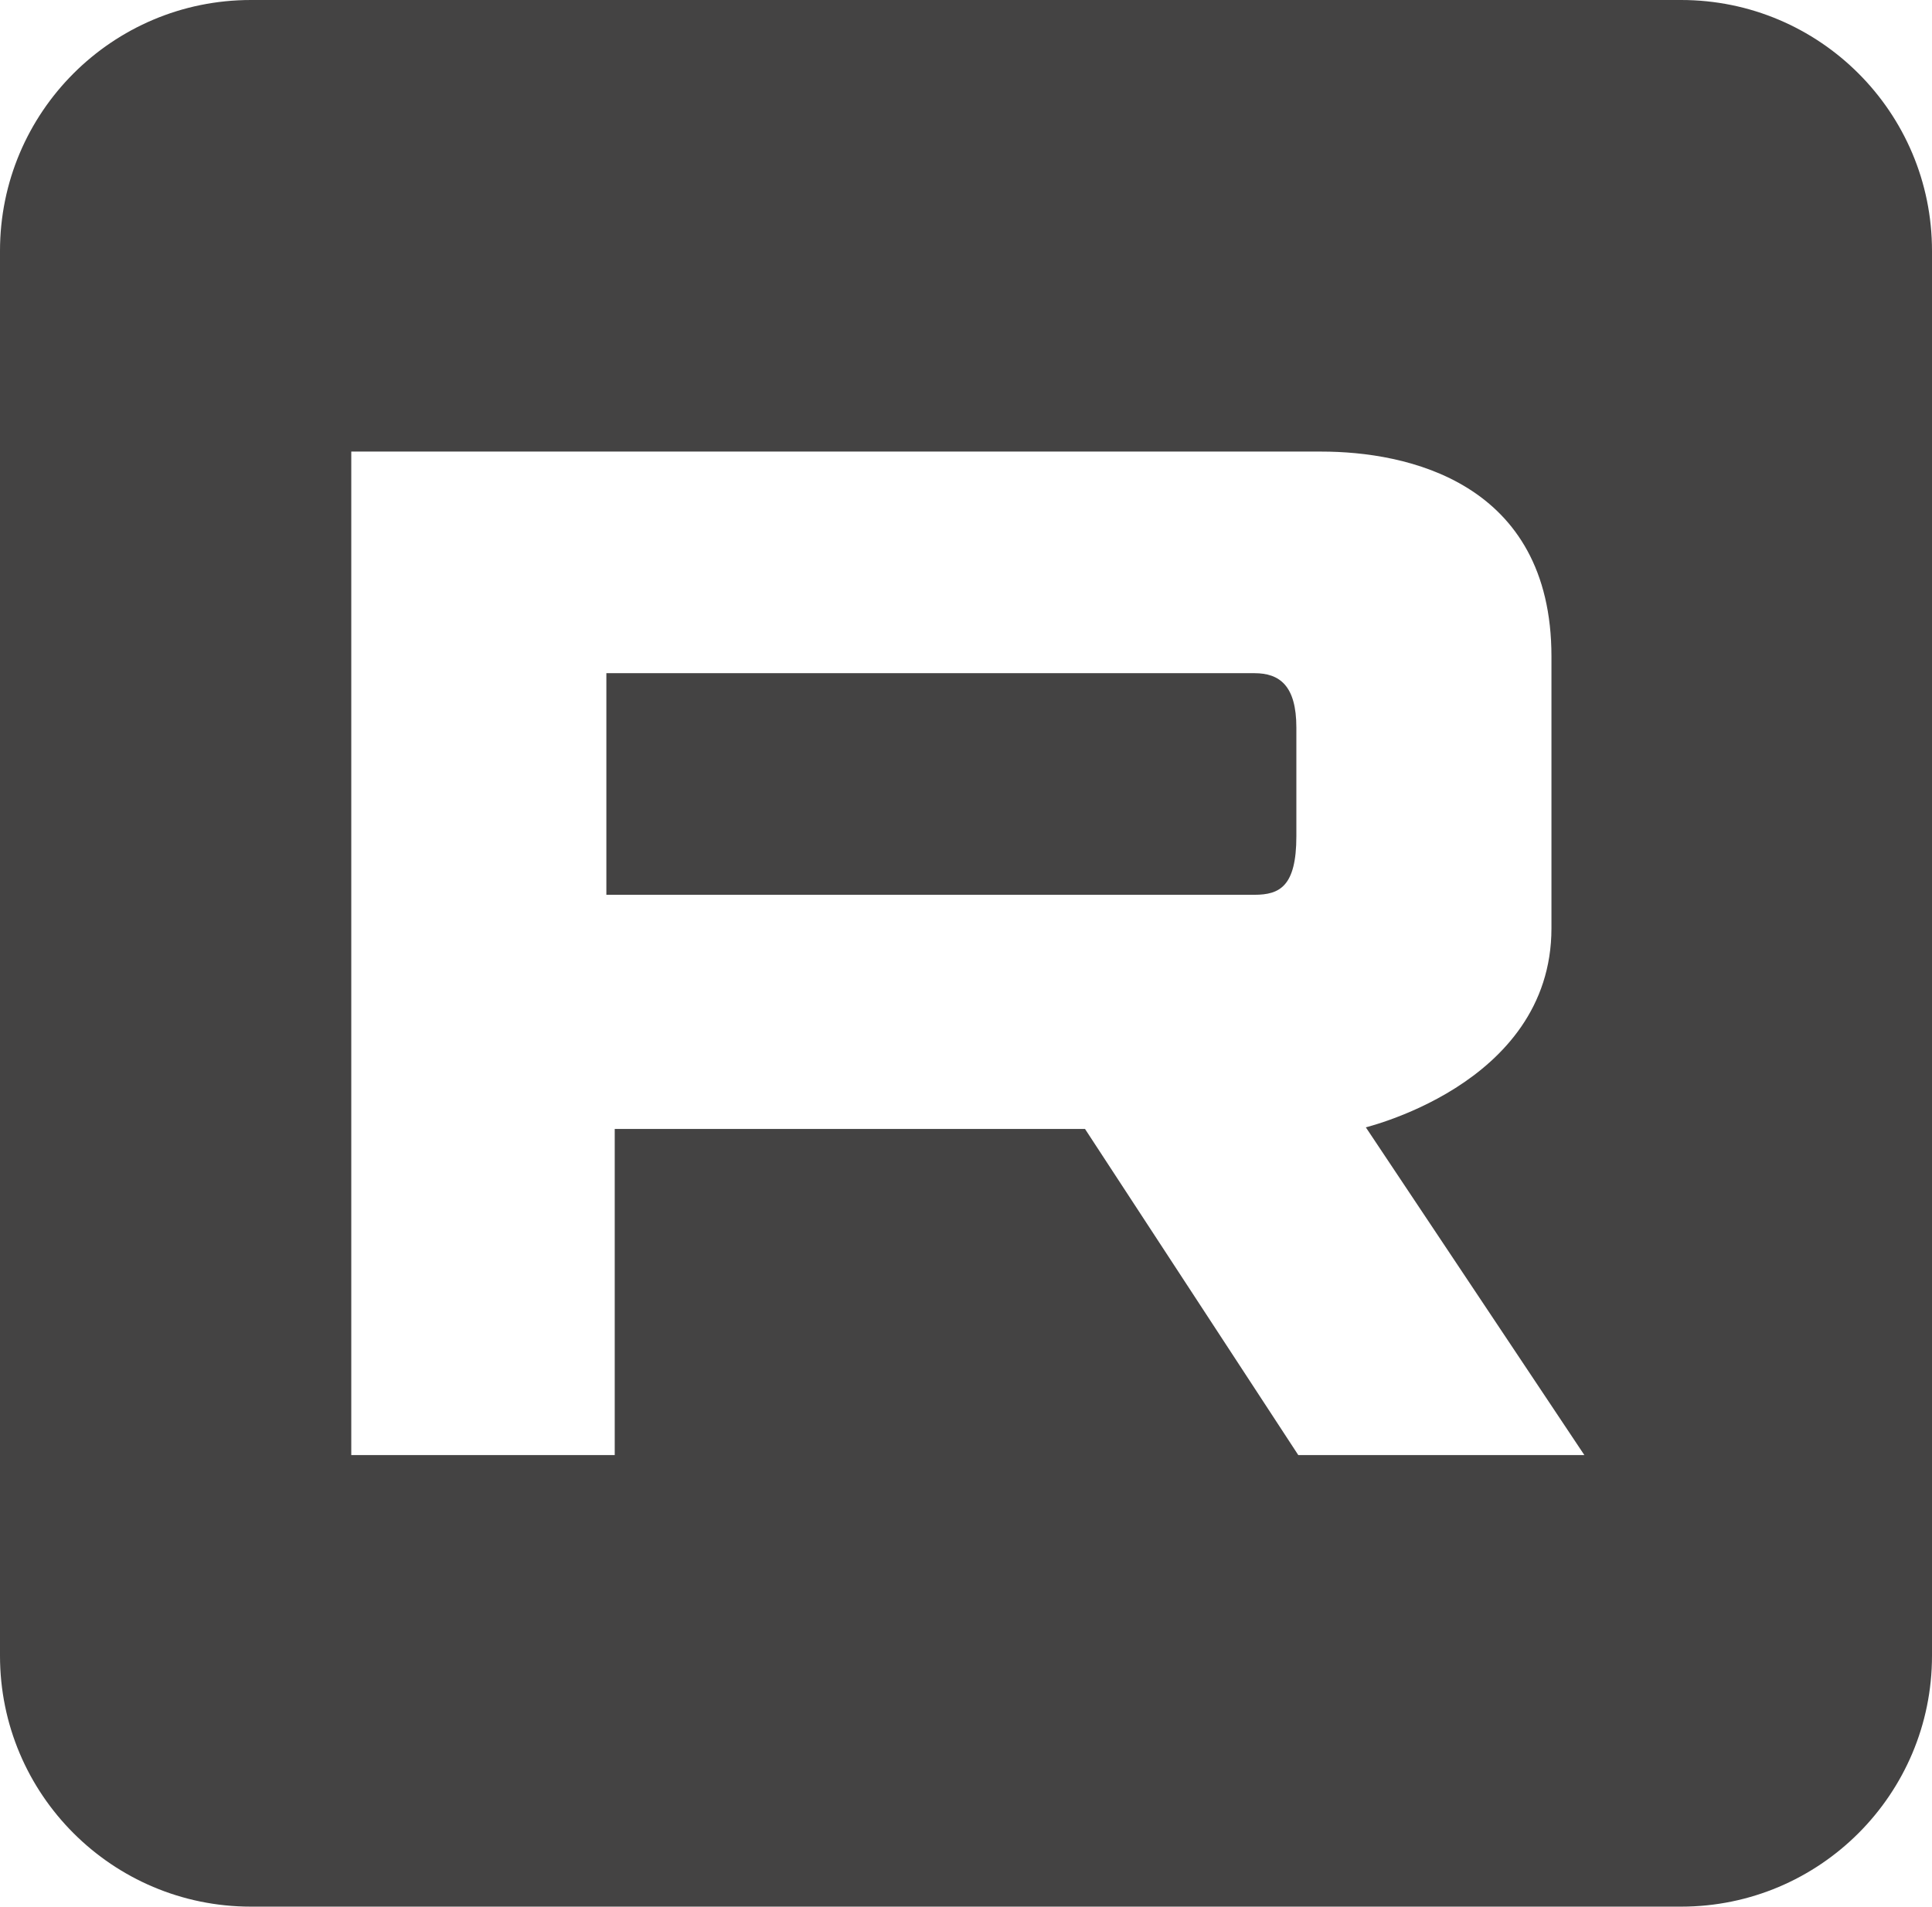 <?xml version="1.0" encoding="UTF-8"?> <svg xmlns="http://www.w3.org/2000/svg" width="231" height="228" viewBox="0 0 231 228" fill="none"><path d="M201 0C217.569 0 231 13.431 231 30V198C231 214.569 217.569 228 201 228H30C13.431 228 5.79869e-07 214.569 0 198V30C0 13.431 13.431 2.17438e-07 30 0H201ZM59.141 54.001H42.501C42.5 54.002 42.5 54.021 42.5 54.501V54.001H42V174.001H73.5V135.001H129.729L155.081 173.774L155.229 174.001H189.435L188.916 173.224L163.307 134.81C163.397 134.785 163.496 134.761 163.602 134.731C164.227 134.556 165.117 134.285 166.185 133.901C168.317 133.135 171.166 131.918 174.018 130.111C179.718 126.501 185.5 120.491 185.5 111.001V78.501C185.5 68.084 181.165 61.922 175.515 58.391C169.901 54.882 163.042 54.002 158 54.001C153 54 124.125 54 96.5 54C82.688 54 69.188 54.001 59.141 54.001ZM150 80.501C153 80.502 155 82.001 155 87.001V100.001C155 106.001 153 106.996 150 107.001C147 107.006 72.5 107.001 72.5 107.001V80.501C72.501 80.501 147 80.5 150 80.501Z" fill="#444343"></path></svg> 